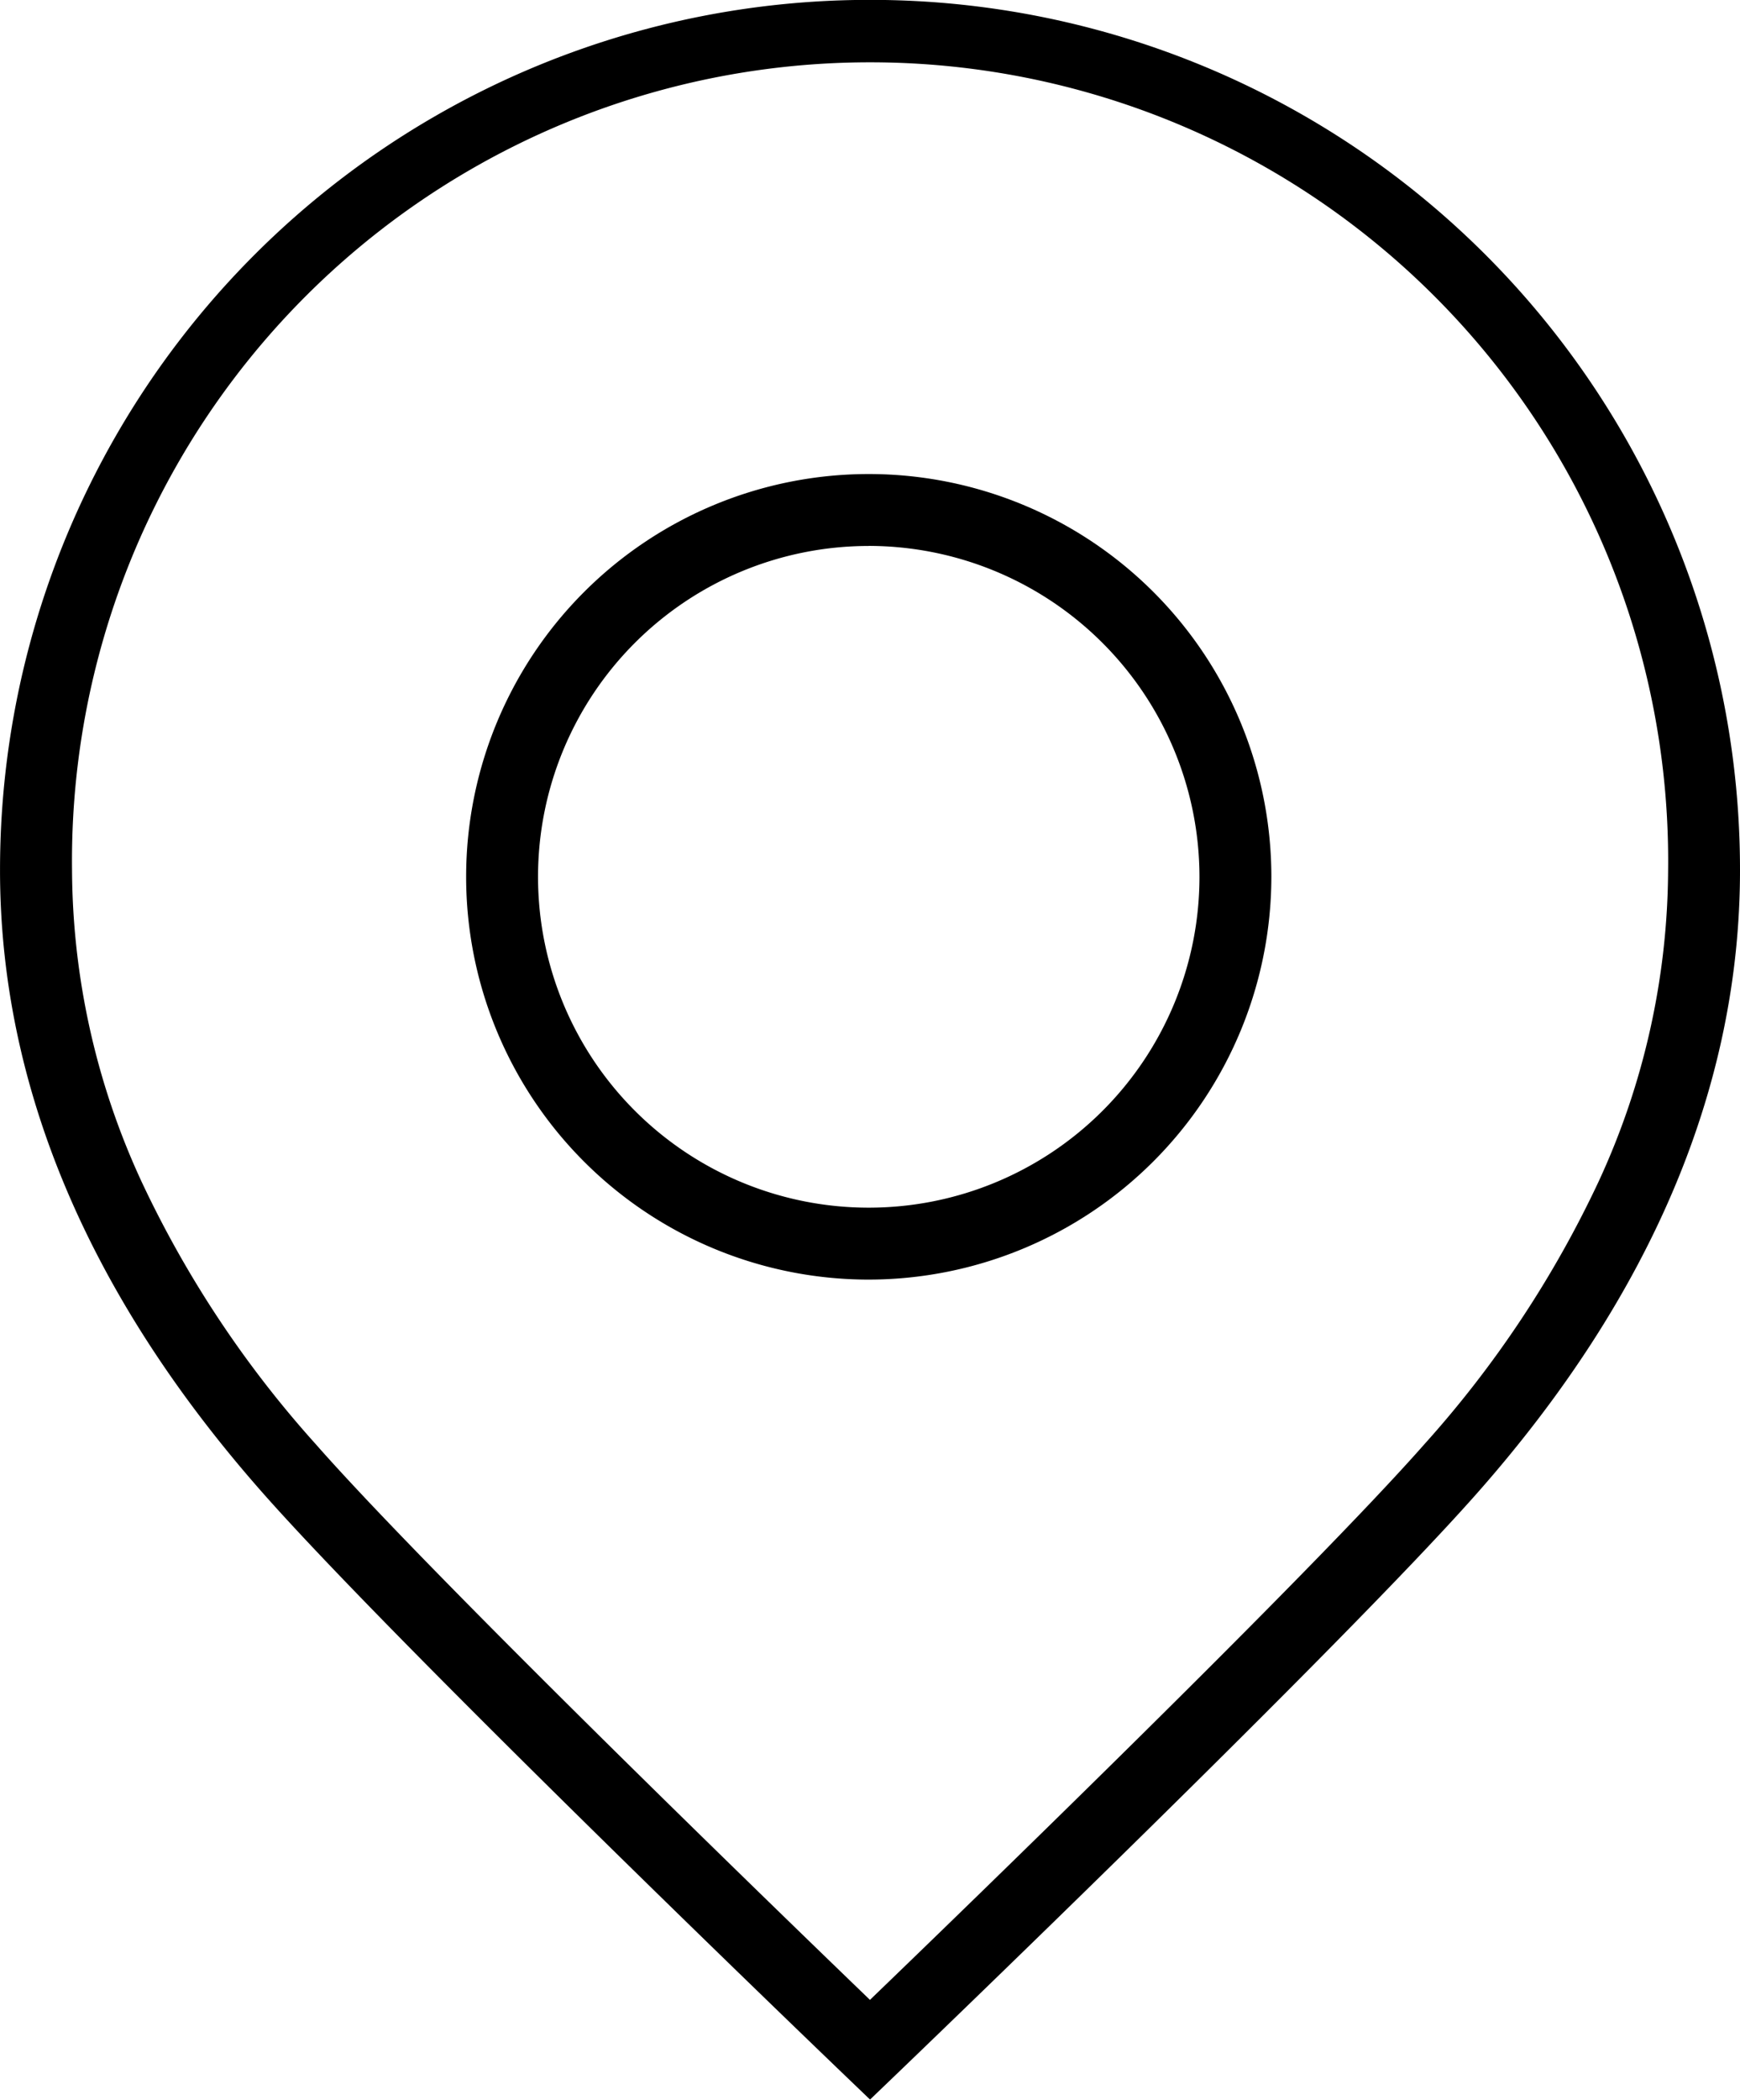 <svg xmlns="http://www.w3.org/2000/svg" width="60.505" height="72.982" viewBox="0 0 60.505 72.982">
  <g id="locale" transform="translate(1.25 1.25)">
    <path id="Tracé_2509" data-name="Tracé 2509" d="M984.876,2062.3a30.23,30.23,0,0,1,30.252,30.255c0,7.483-3.063,14.754-9.105,21.608-4.706,5.339-19.648,19.681-20.281,20.289l-.865.83-.865-.83c-.634-.608-15.577-14.95-20.282-20.289-6.042-6.854-9.106-14.124-9.106-21.608a30.23,30.23,0,0,1,30.253-30.255Zm0,69.515c3.324-3.2,15.275-14.771,19.271-19.305a37.312,37.312,0,0,0,6.07-9.148,26.03,26.03,0,0,0,2.411-10.807,27.752,27.752,0,1,0-55.5,0,26.029,26.029,0,0,0,2.411,10.807,37.307,37.307,0,0,0,6.071,9.148C969.6,2117.048,981.552,2128.615,984.876,2131.819Z" transform="translate(-955.873 -2063.554)"/>
    <path id="Tracé_2510" data-name="Tracé 2510" d="M982.406,2104.079a14,14,0,1,1,14-14A14.016,14.016,0,0,1,982.406,2104.079Zm0-25.5a11.5,11.5,0,1,0,11.5,11.5A11.513,11.513,0,0,0,982.406,2078.577Z" transform="translate(-953.447 -2060.852)"/>
  </g>
</svg>

